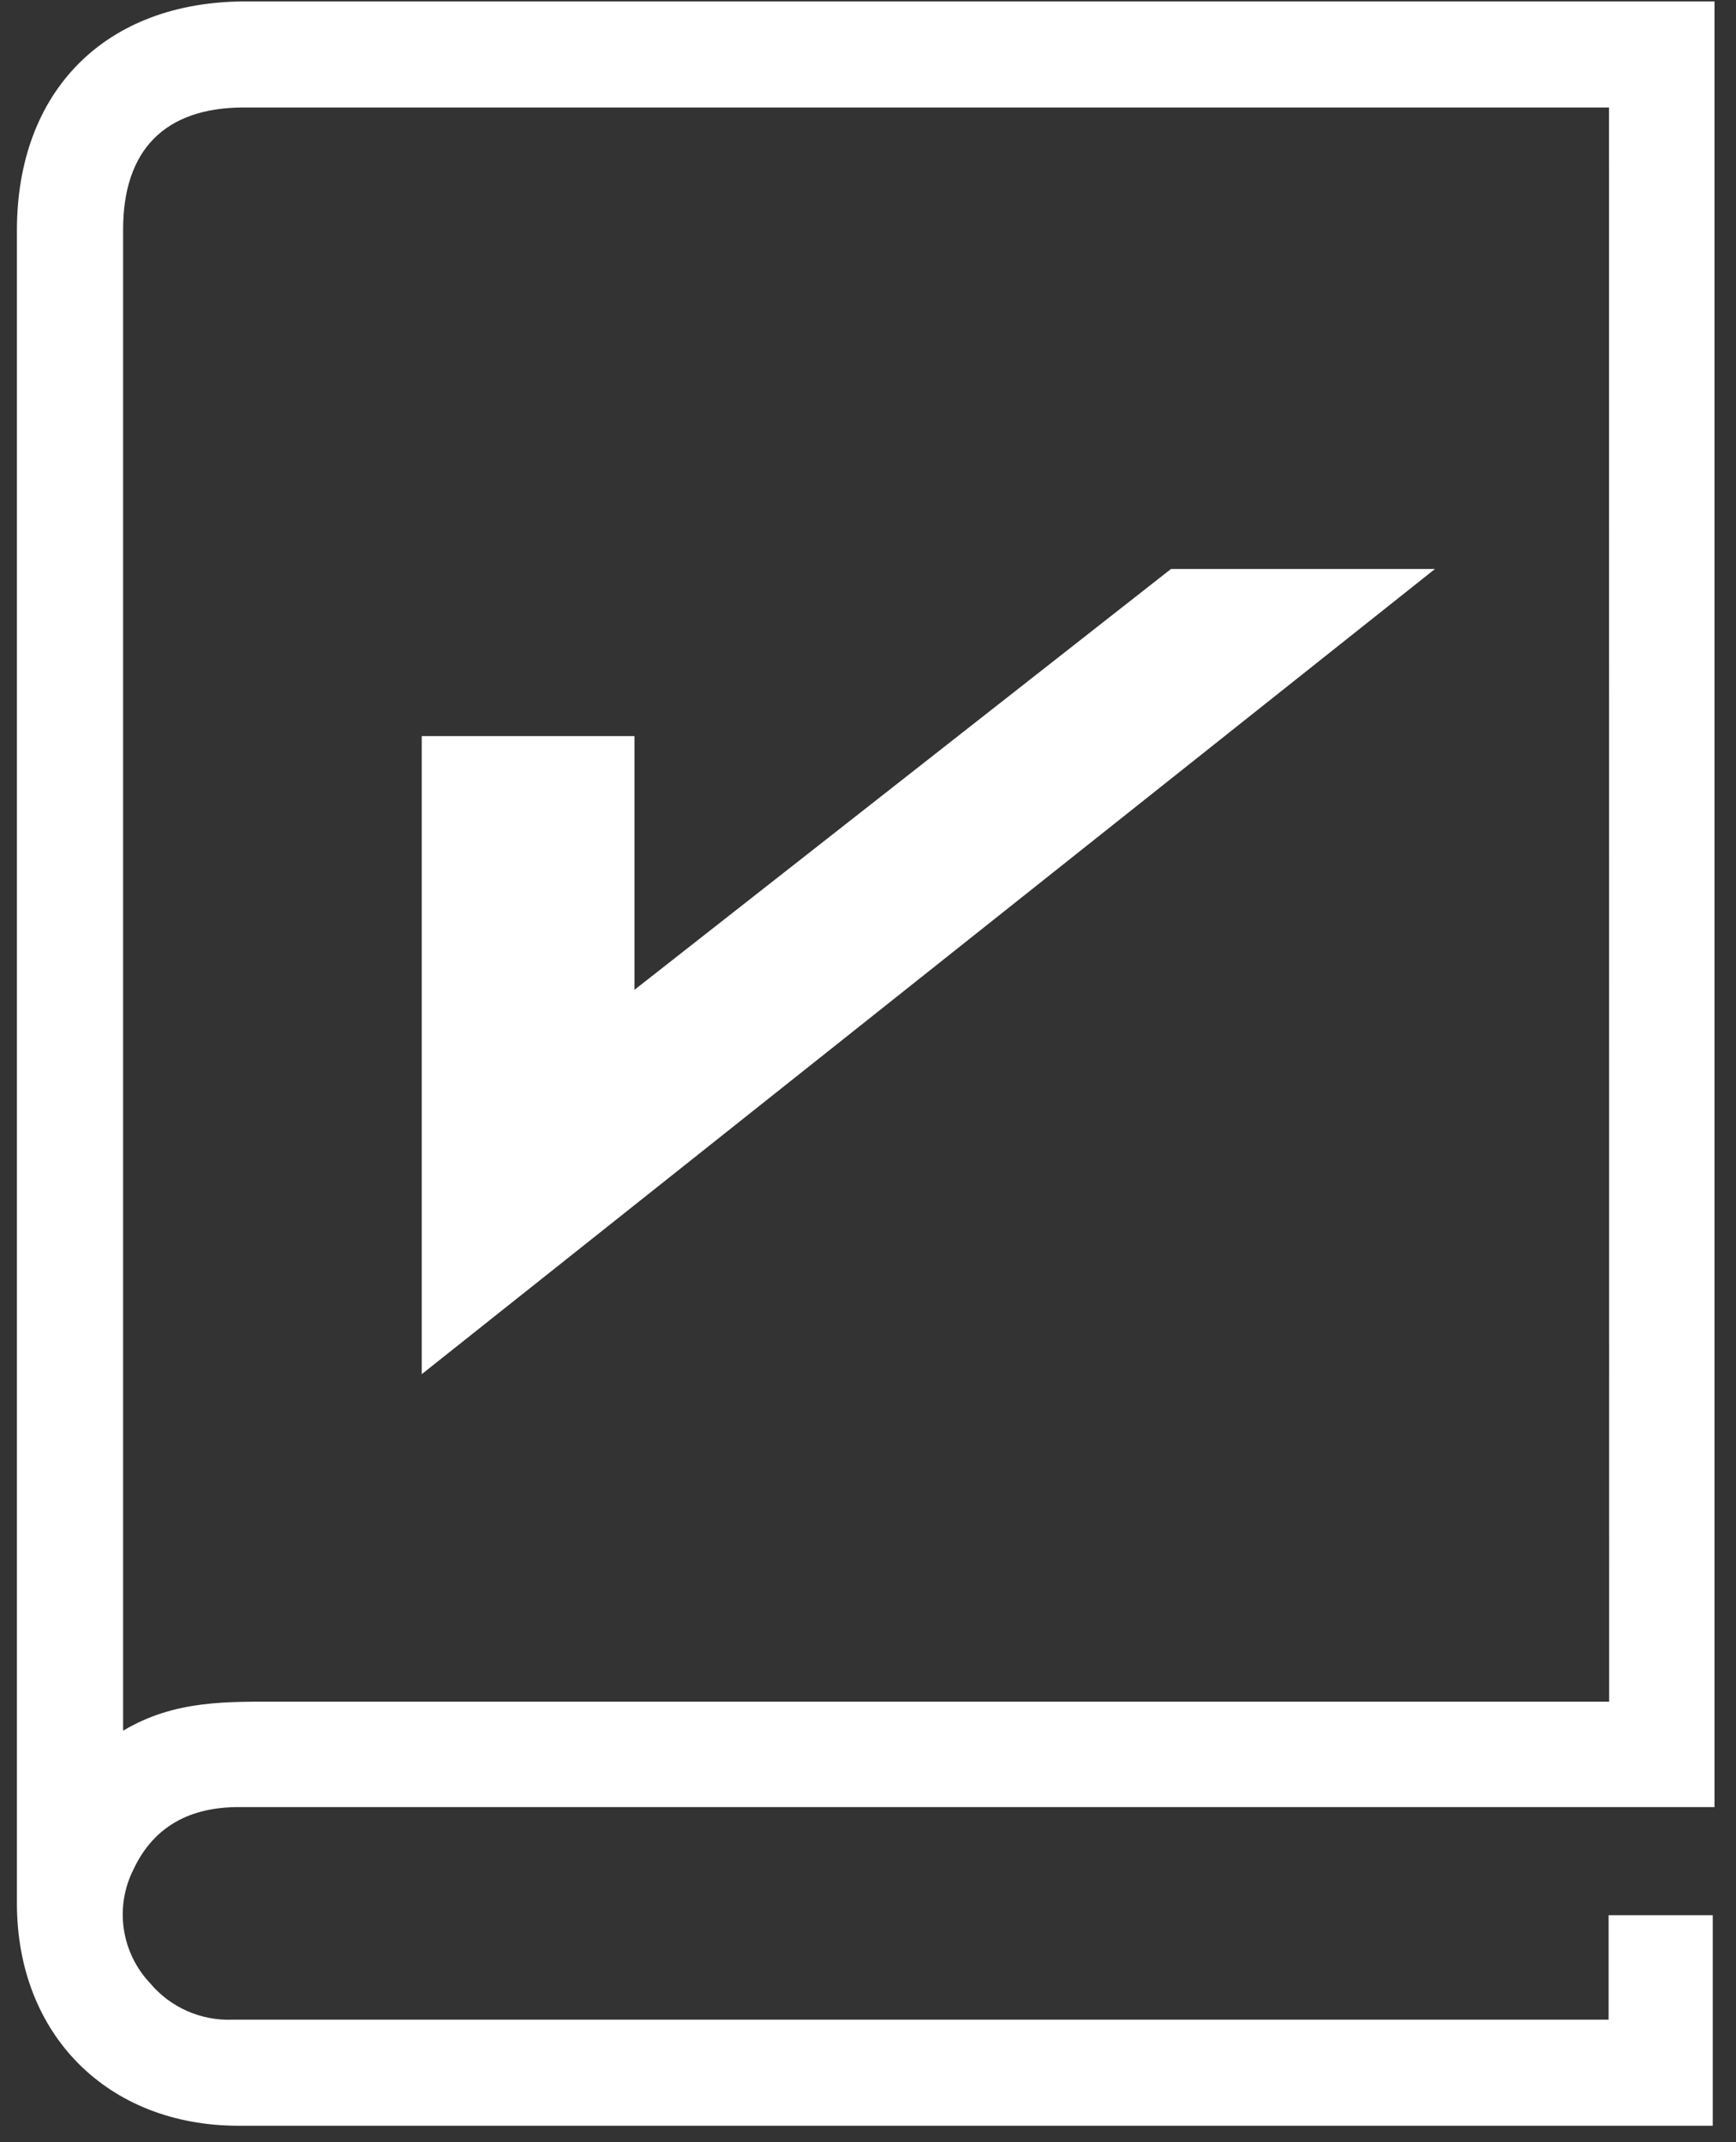 <svg width="77" height="95" viewBox="0 0 77 95" fill="none" xmlns="http://www.w3.org/2000/svg">
<rect x="0" y="0" width="77" height="95" fill="#333333" stroke="none"/>
<path d="M71.368 4.767H10.814C7.325 4.767 5.461 6.638 5.461 10.172C5.461 31.985 5.461 53.802 5.461 75.623V76.748C7.774 75.366 10.133 75.463 12.485 75.463C31.595 75.463 50.706 75.463 69.819 75.463H71.374L71.368 4.767ZM76.047 80.135H10.589C8.469 80.135 6.836 80.957 5.924 82.892C5.51 83.707 5.359 84.629 5.49 85.534C5.621 86.438 6.029 87.279 6.656 87.943C7.099 88.472 7.658 88.893 8.288 89.174C8.918 89.454 9.604 89.587 10.294 89.563H71.349V84.929H75.969V94.267H10.583C4.799 94.267 0.756 90.251 0.75 84.409C0.75 70.355 0.75 56.304 0.75 42.255C0.75 31.574 0.75 20.897 0.75 10.224C0.75 4.003 4.702 0.063 10.892 0.063H76.047V80.135Z" fill="white"/>
<path d="M18.706 32.641H28.141V43.894L51.94 25.231H63.649L18.706 60.938V32.641Z" fill="white"/>
</svg>
